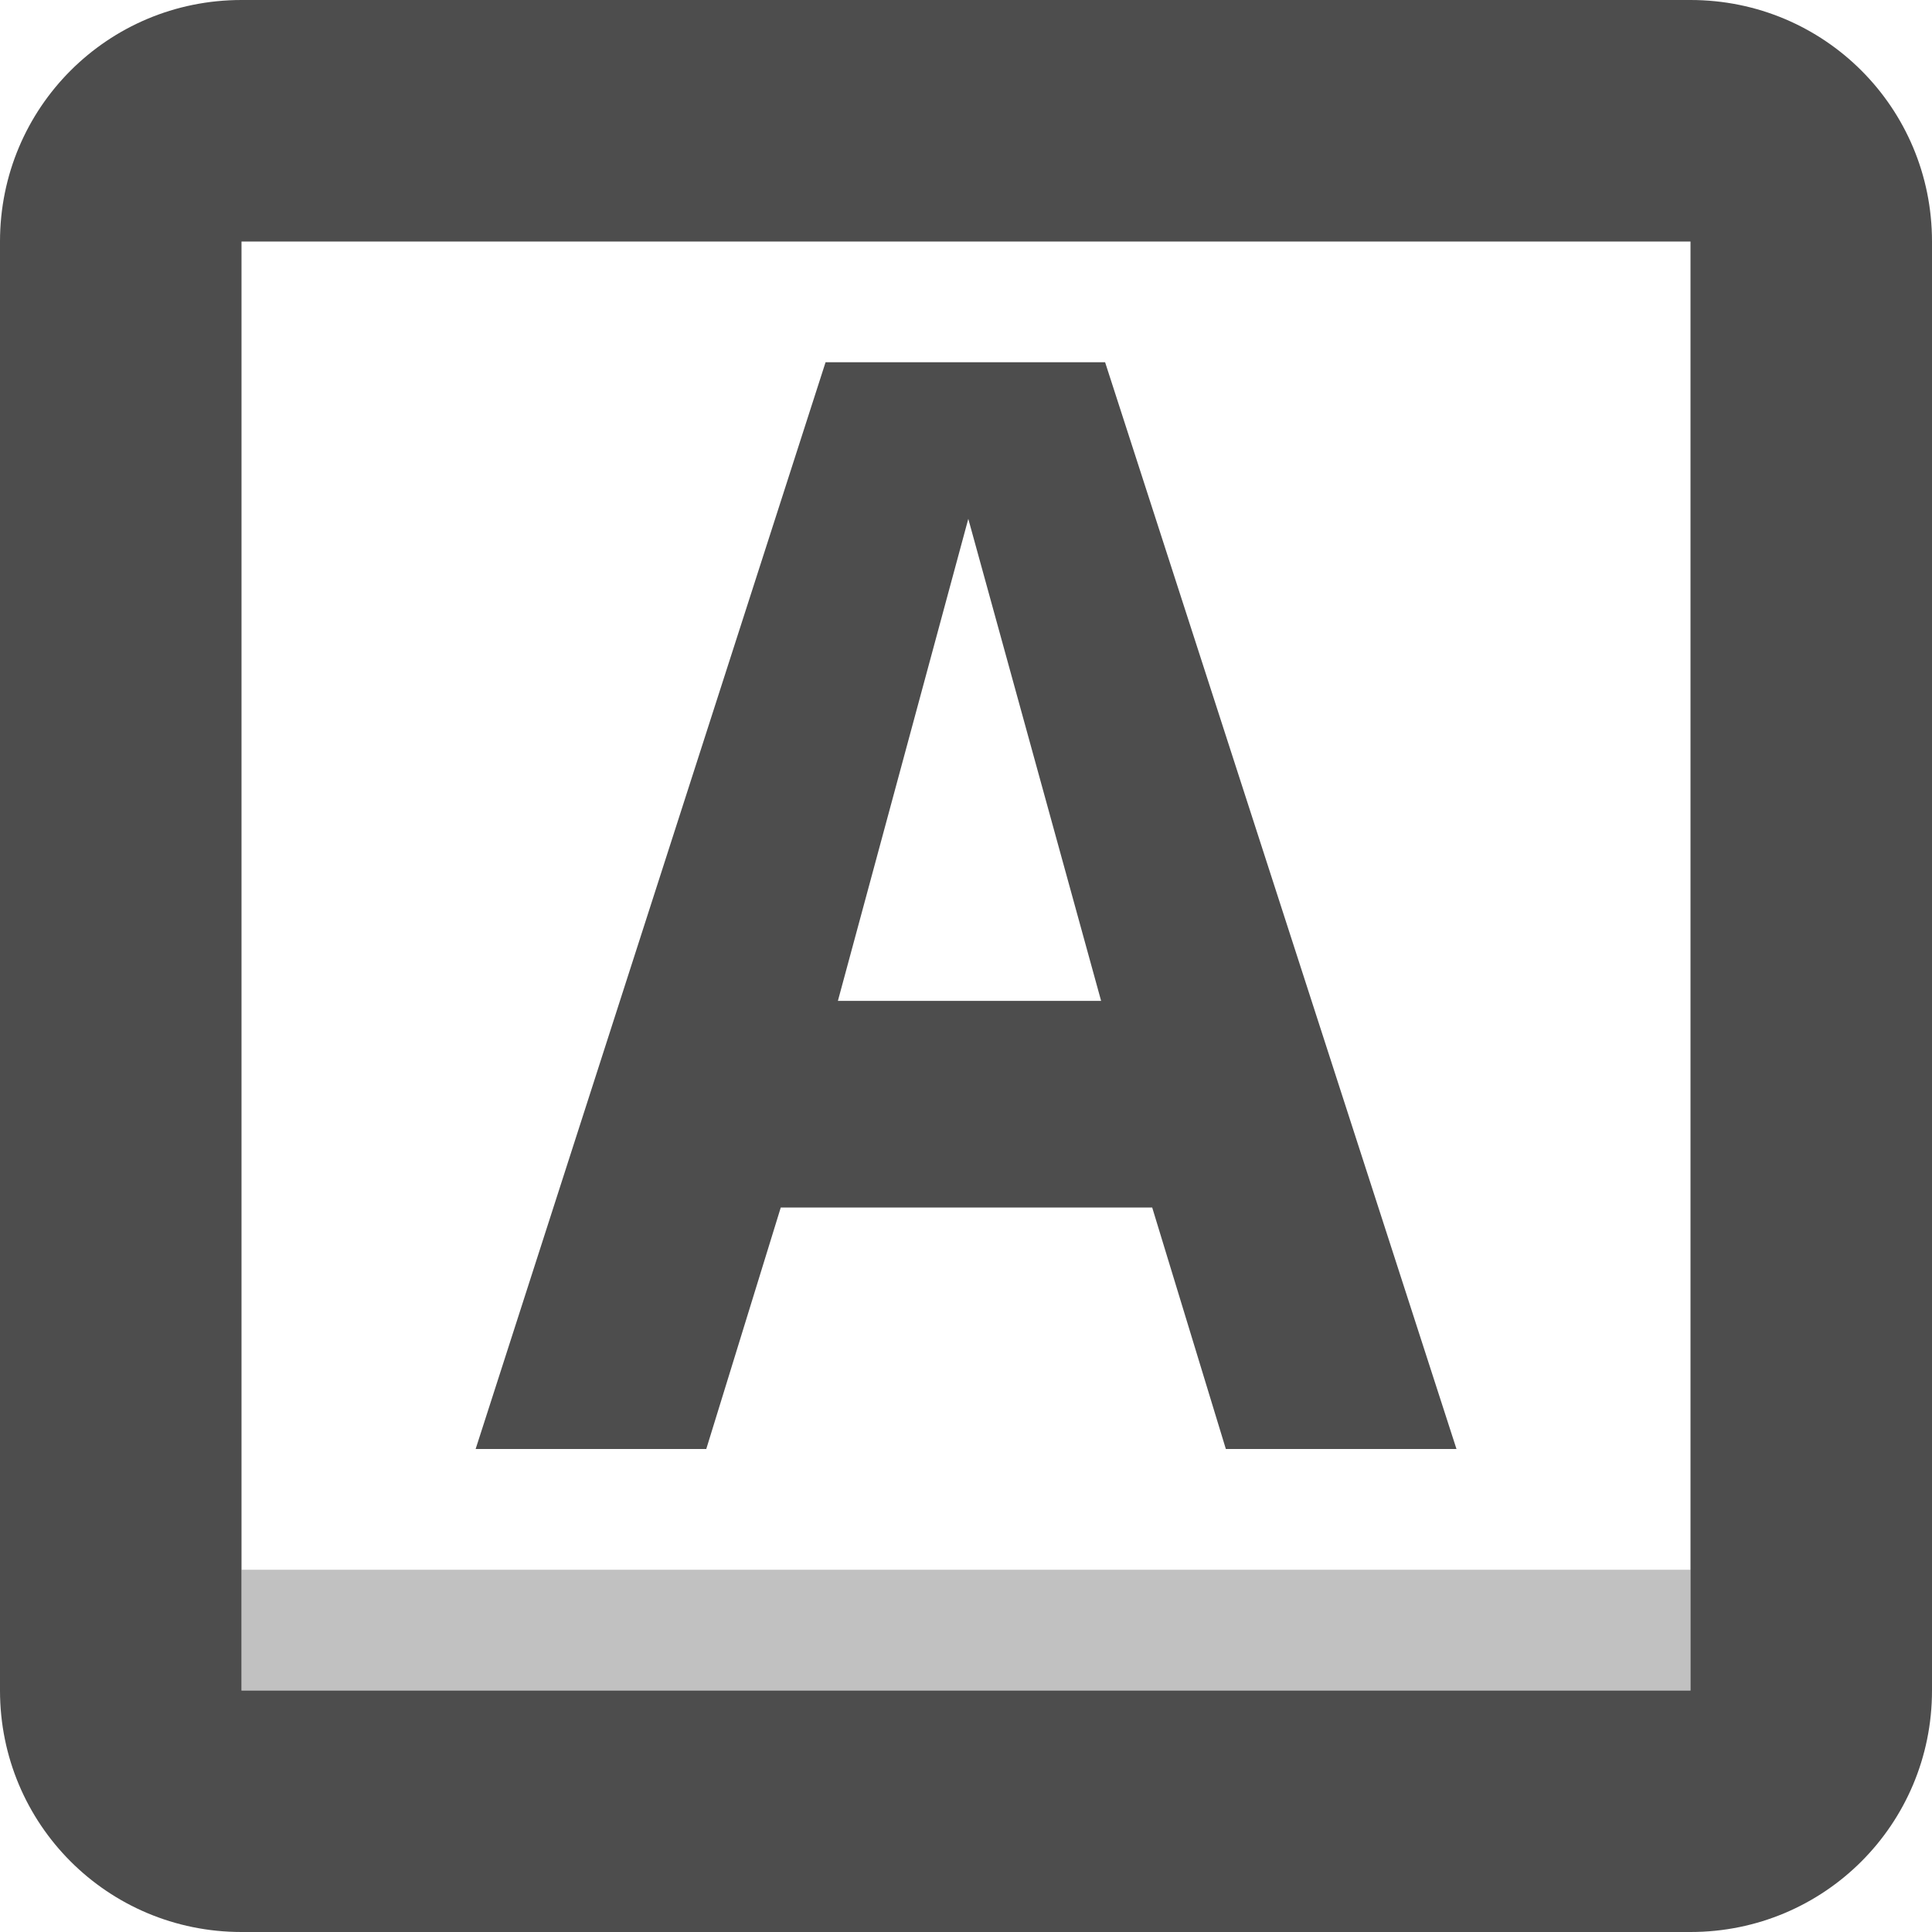 <?xml version="1.0" encoding="UTF-8" standalone="no"?>
<!-- Created with Inkscape (http://www.inkscape.org/) -->

<svg
   width="16"
   height="16"
   viewBox="0 0 16 16"
   version="1.1"
   id="svg5"
   inkscape:version="1.2.2 (1:1.2.2+202305151914+b0a8486541)"
   sodipodi:docname="capslock-enabled-symbolic.svg"
   xmlns:inkscape="http://www.inkscape.org/namespaces/inkscape"
   xmlns:sodipodi="http://sodipodi.sourceforge.net/DTD/sodipodi-0.dtd"
   xmlns="http://www.w3.org/2000/svg"
   xmlns:svg="http://www.w3.org/2000/svg">
  <sodipodi:namedview
     id="namedview7"
     pagecolor="#ffffff"
     bordercolor="#000000"
     borderopacity="0.25"
     inkscape:showpageshadow="2"
     inkscape:pageopacity="0.0"
     inkscape:pagecheckerboard="0"
     inkscape:deskcolor="#d1d1d1"
     inkscape:document-units="px"
     showgrid="false"
     showguides="true"
     inkscape:zoom="51.875"
     inkscape:cx="8"
     inkscape:cy="8"
     inkscape:window-width="1920"
     inkscape:window-height="1008"
     inkscape:window-x="0"
     inkscape:window-y="0"
     inkscape:window-maximized="1"
     inkscape:current-layer="svg5" />
  <defs
     id="defs2" />
  <path
     d="M 2,0 C 0.892,0 0,0.892 0,2 v 12 c 0,1.108 0.892,2 2,2 h 12 c 1.108,0 2,-0.892 2,-2 V 2 C 16,0.892 15.108,0 14,0 Z M 2,2 H 14 V 14 H 2 Z"
     style="fill:#4d4d4d;fill-opacity:1;paint-order:stroke fill markers"
     id="path407"
     sodipodi:nodetypes="sssssssssccccc" />
  <path
     d="m 6.837,3 h 2.315 L 12.062,12 h -1.91 L 9.542,10 h -3.076 L 5.849,12 h -1.91 z m 1.182,1.297 -1.08,3.992 h 2.18 z"
     id="path474"
     style="fill:#4d4d4d;fill-opacity:1" />
  <rect
     style="opacity:0.35;fill:#4d4d4d;fill-opacity:1;stroke-linecap:square"
     id="rect753"
     width="12"
     height="1"
     x="2"
     y="13" />
</svg>
